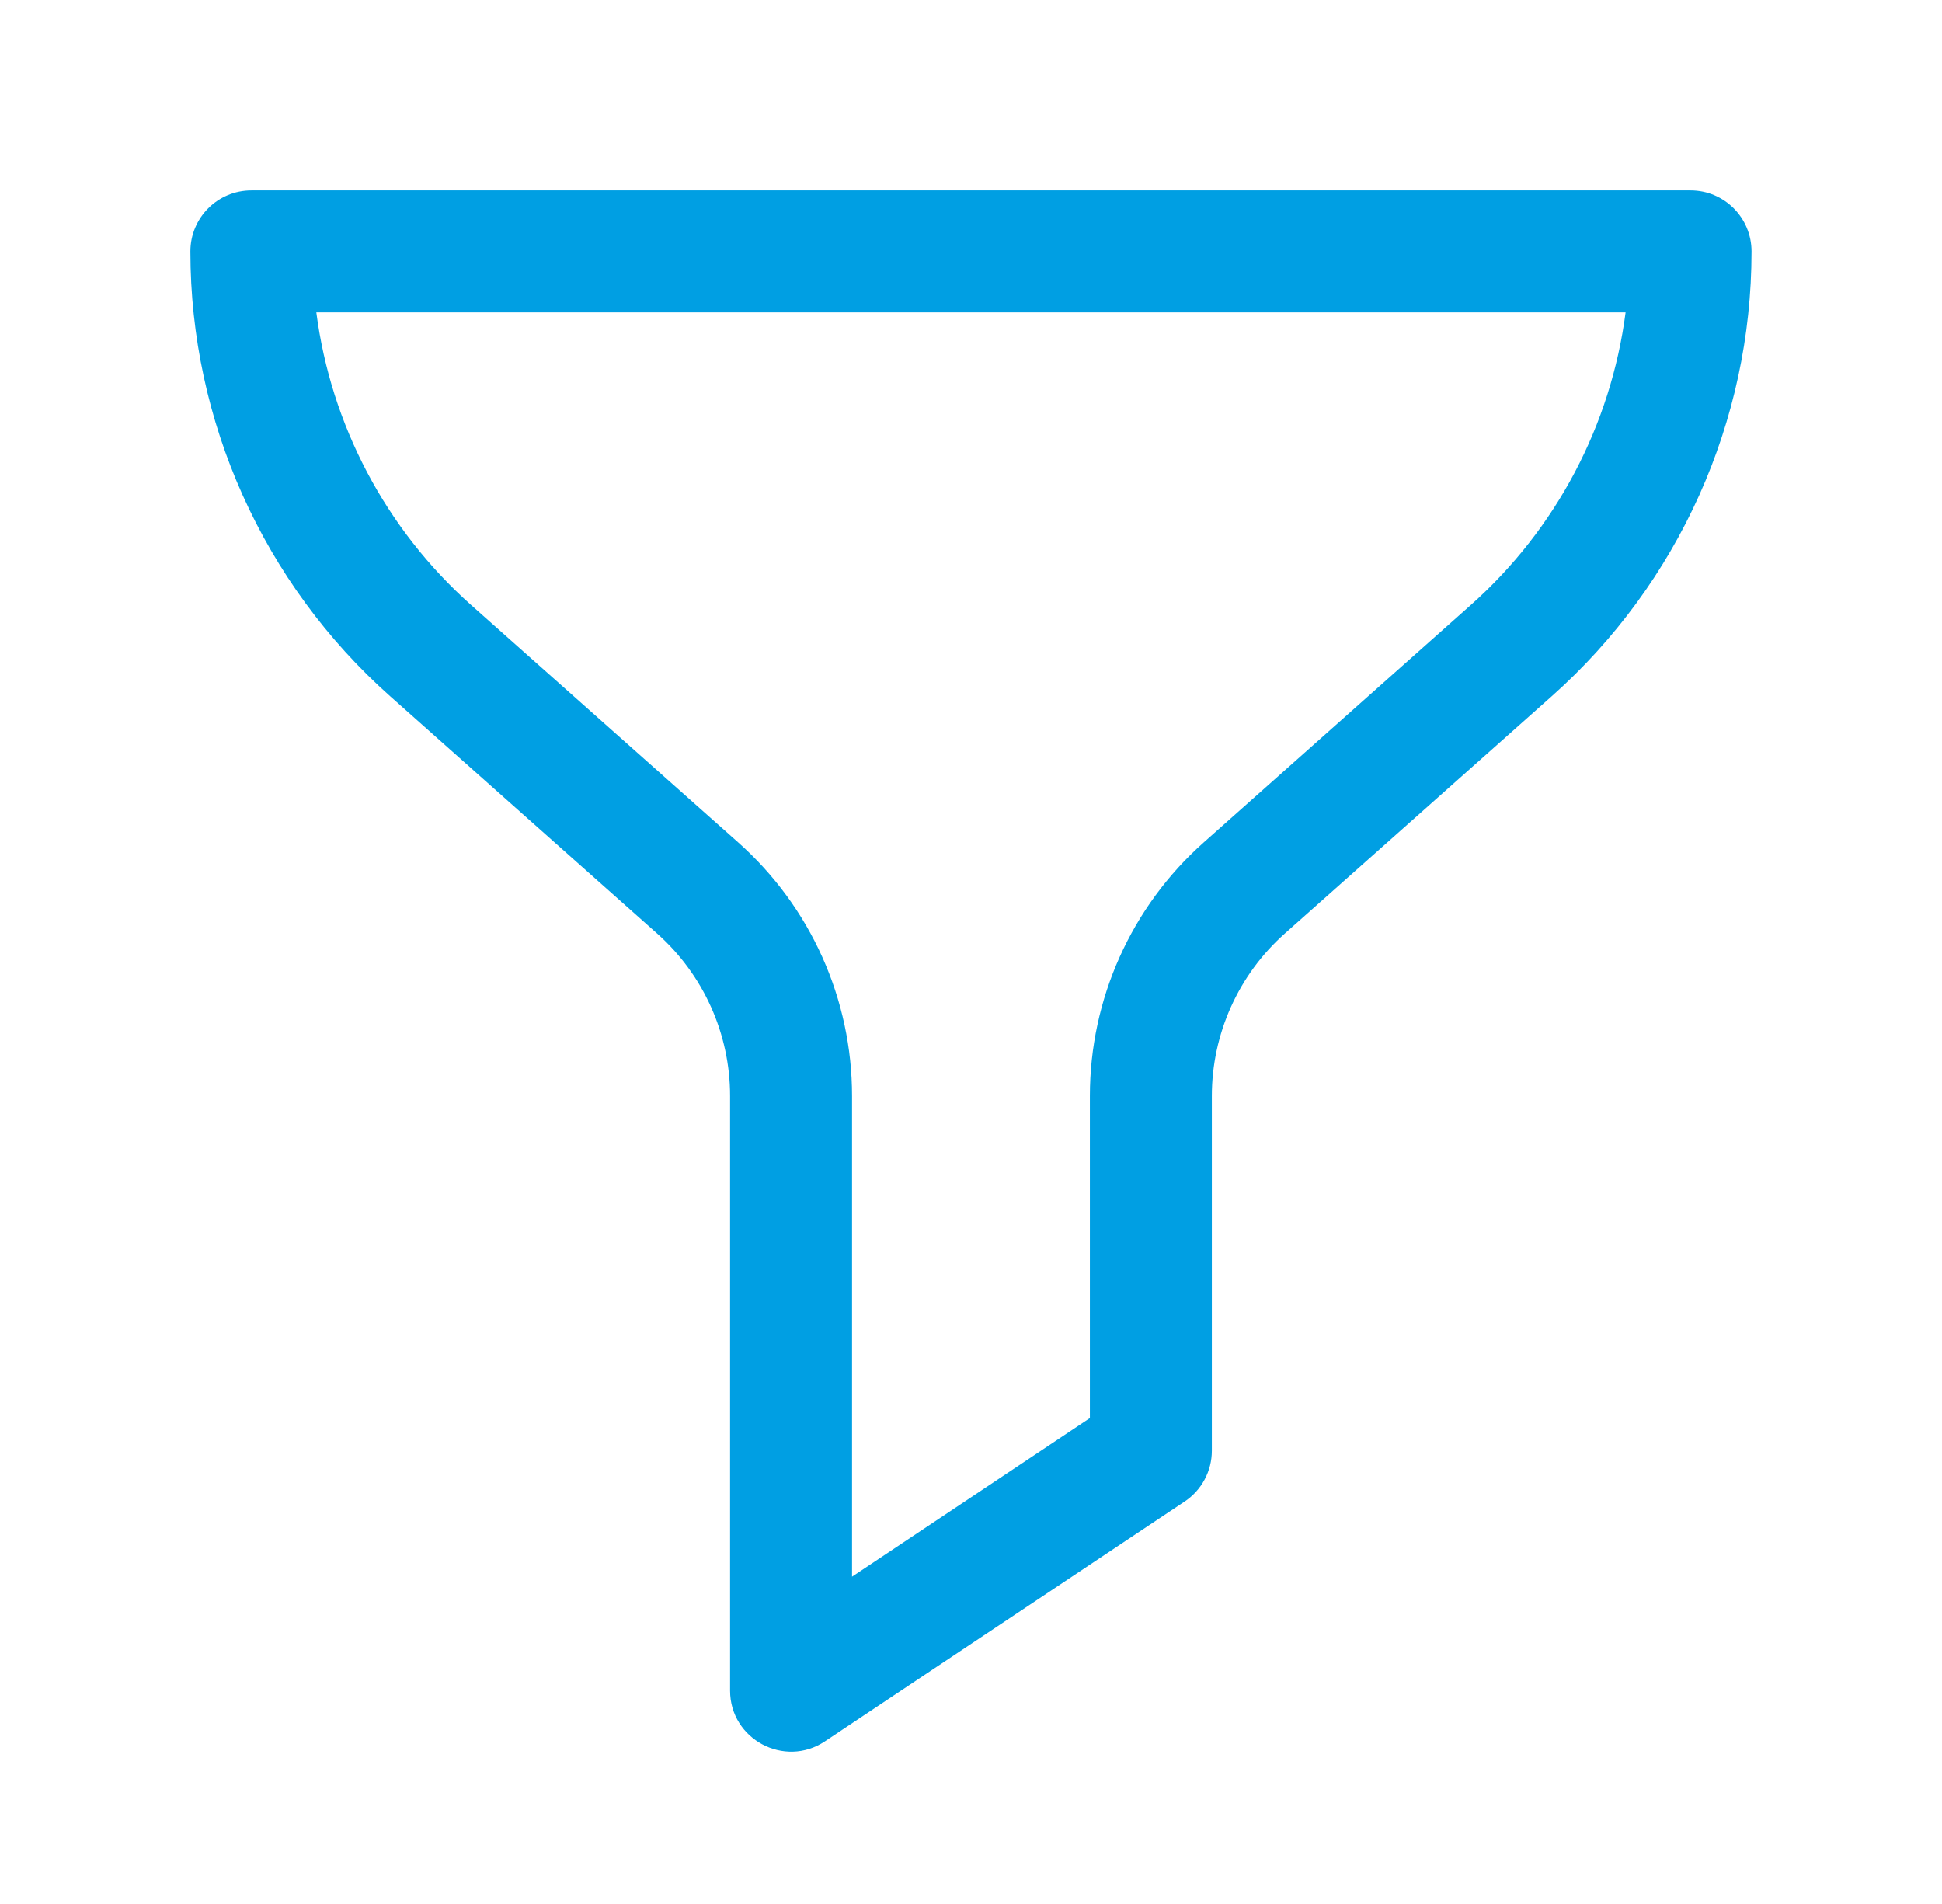 <svg width="51" height="50" viewBox="0 0 51 50" fill="none" xmlns="http://www.w3.org/2000/svg">
<path d="M44.397 5H6.602C5.717 5 5 5.717 5 6.602C5 11.062 6.912 15.319 10.245 18.283L17.259 24.517C17.861 25.052 18.343 25.709 18.672 26.443C19.002 27.178 19.173 27.974 19.173 28.779V44.397C19.173 45.673 20.6 46.438 21.663 45.729L31.112 39.43C31.331 39.284 31.511 39.086 31.635 38.853C31.76 38.621 31.825 38.361 31.825 38.097V28.779C31.825 27.974 31.996 27.178 32.326 26.443C32.656 25.709 33.137 25.052 33.739 24.517L40.752 18.283C44.086 15.319 45.998 11.062 45.998 6.602C45.998 5.717 45.281 5 44.397 5ZM38.624 15.889L31.611 22.123C29.711 23.811 28.622 26.237 28.622 28.779V37.24L22.376 41.404V28.779C22.376 27.521 22.109 26.278 21.594 25.131C21.079 23.984 20.327 22.959 19.387 22.123L12.373 15.889C10.126 13.89 8.691 11.152 8.307 8.203H42.691C42.307 11.152 40.873 13.89 38.624 15.889Z" fill="#009FE3"/>
</svg>
